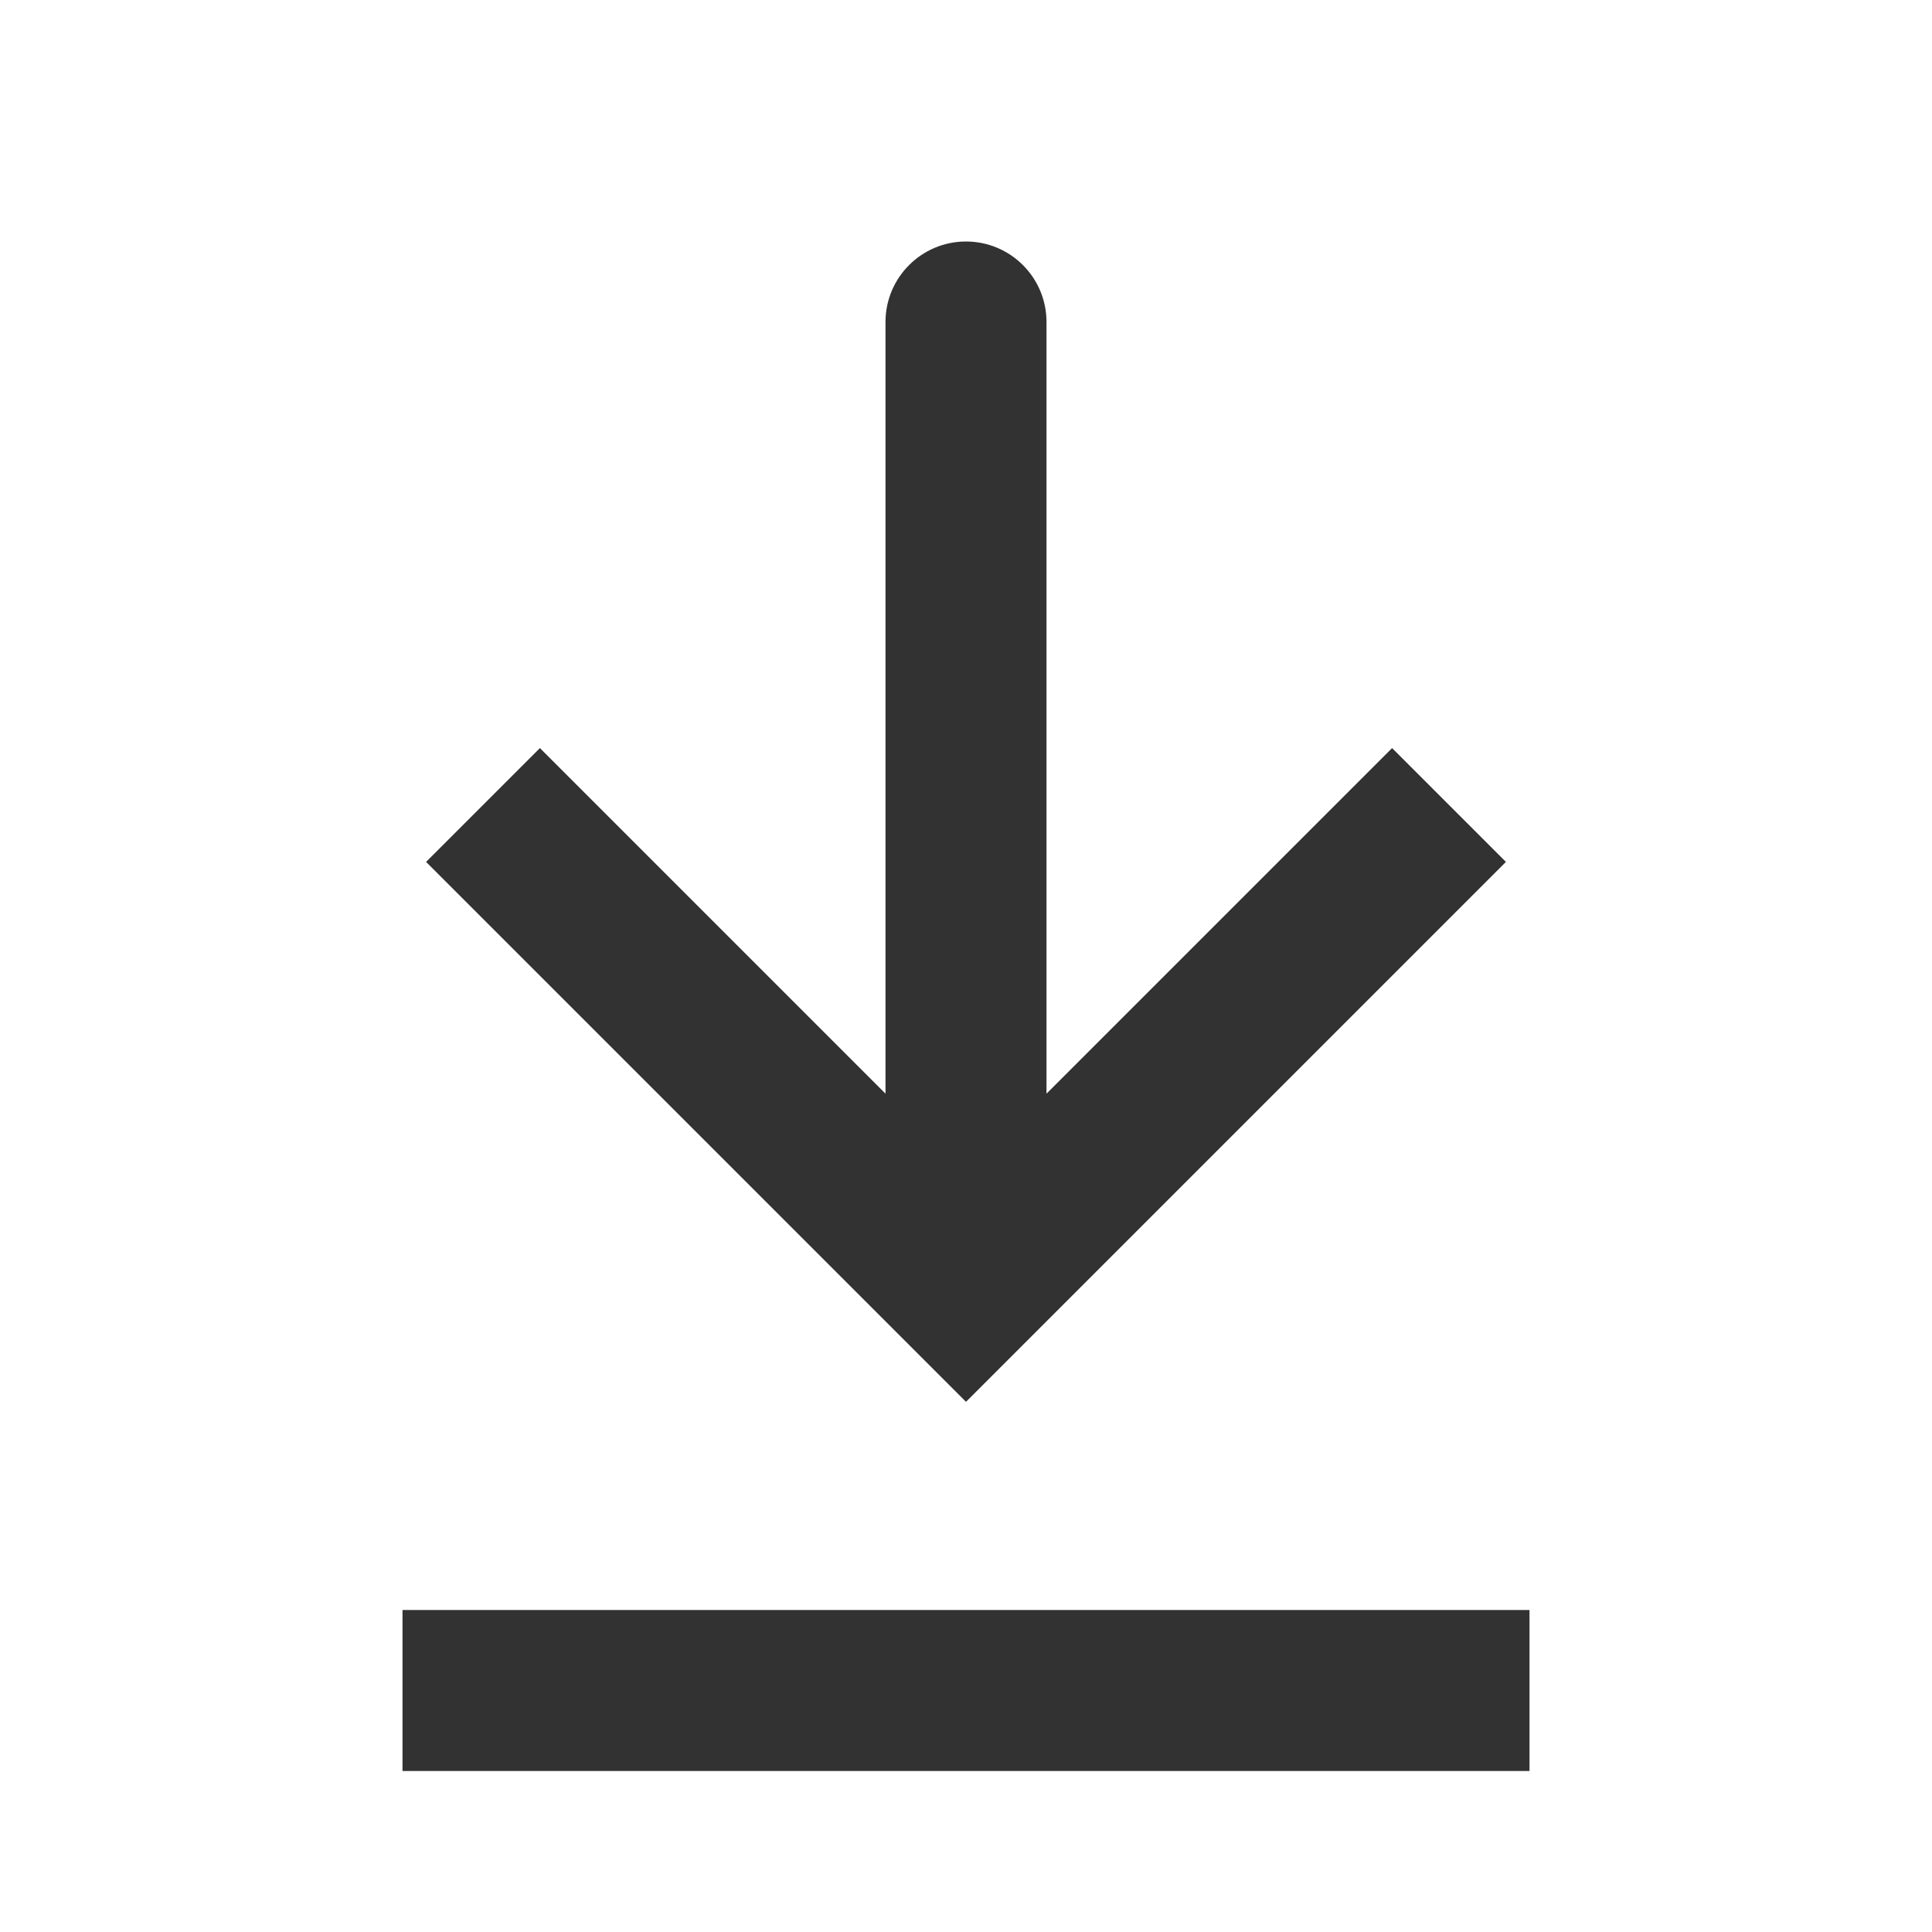 <?xml version="1.0" encoding="UTF-8"?> <svg xmlns="http://www.w3.org/2000/svg" width="24" height="24" viewBox="0 0 24 24" fill="none"><path d="M12 16L11.293 16.707L12 17.414L12.707 16.707L12 16ZM13 4C13 3.448 12.552 3 12 3C11.448 3 11 3.448 11 4L13 4ZM5.293 10.707L11.293 16.707L12.707 15.293L6.707 9.293L5.293 10.707ZM12.707 16.707L18.707 10.707L17.293 9.293L11.293 15.293L12.707 16.707ZM13 16L13 4L11 4L11 16L13 16Z" fill="#323232"></path><path d="M5 21L19 21" stroke="#323232" stroke-width="2"></path></svg> 